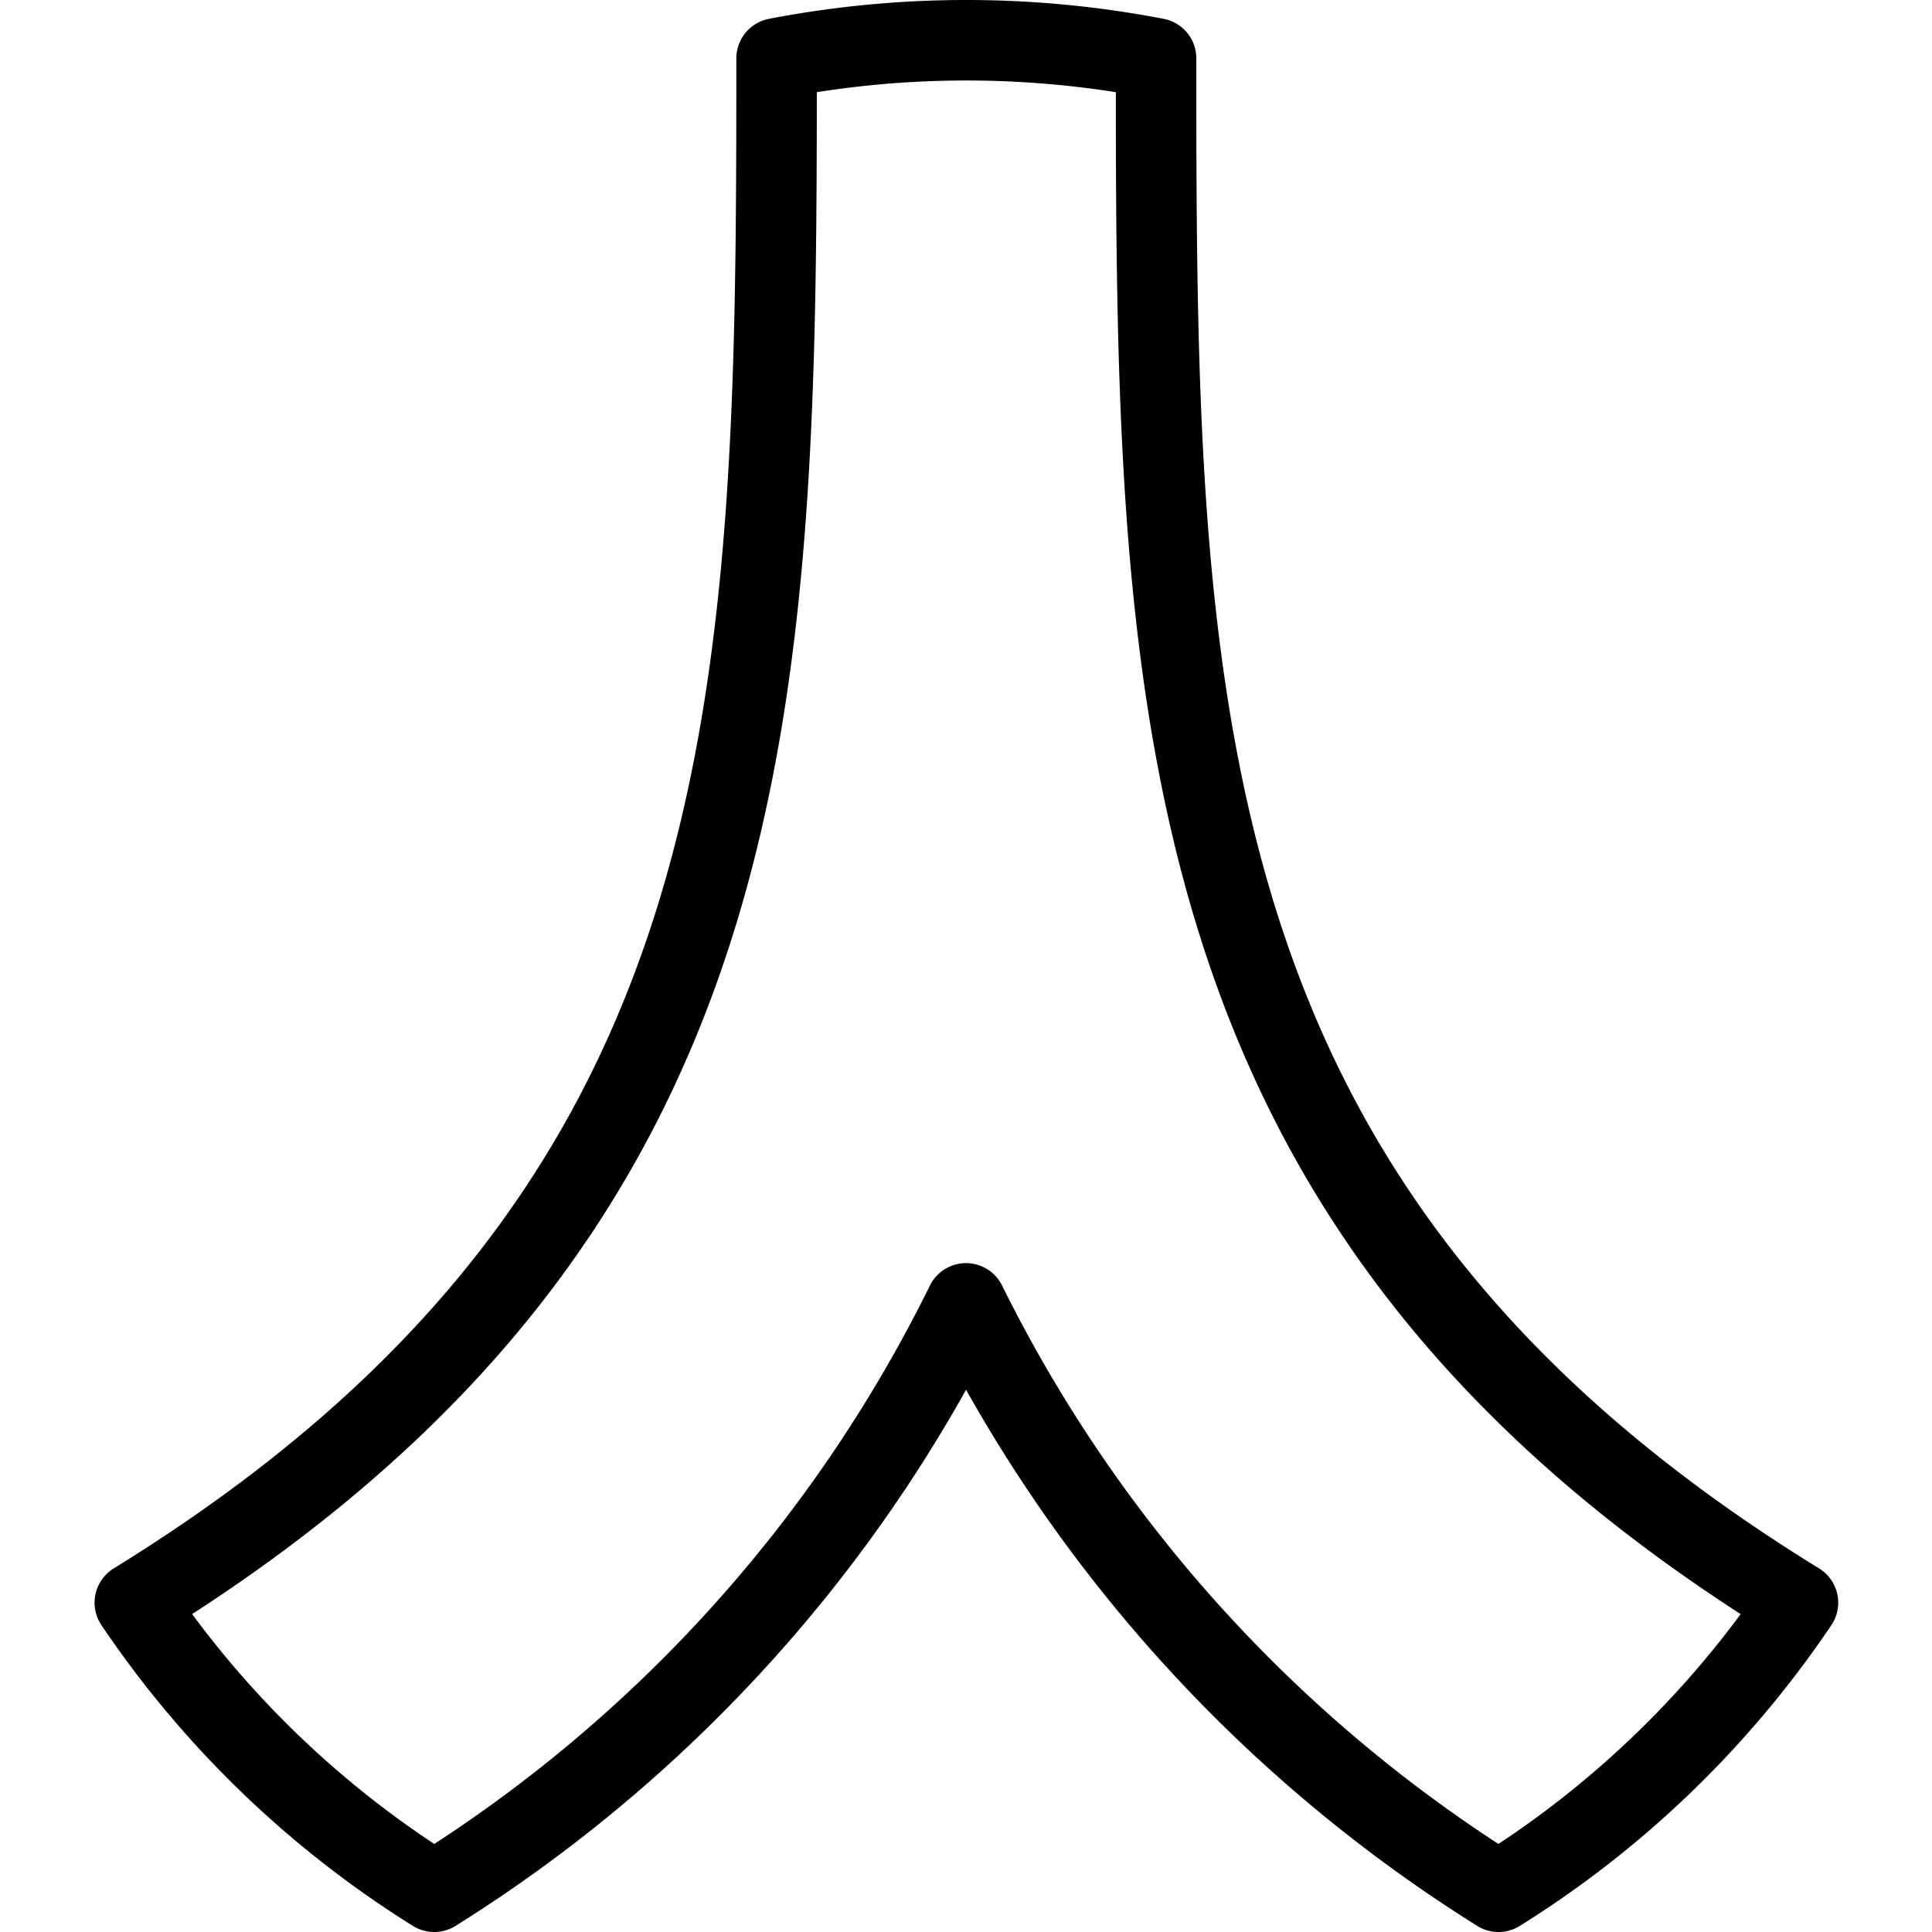 <svg viewBox="0 0 24 24" xmlns="http://www.w3.org/2000/svg"><g transform="matrix(1,0,0,1,0,0)"><path d="M14.361.725a12.458,12.458,0,0,0-4.714,0c0,7.931-.063,14.31-7.972,19.184A12.389,12.389,0,0,0,5.394,23.5,18,18,0,0,0,12,16.191,18.088,18.088,0,0,0,18.615,23.5a12.393,12.393,0,0,0,3.72-3.591C14.415,15.035,14.361,8.656,14.361.725Z" fill="none" stroke="#000000" stroke-linecap="round" stroke-linejoin="round"></path></g></svg>